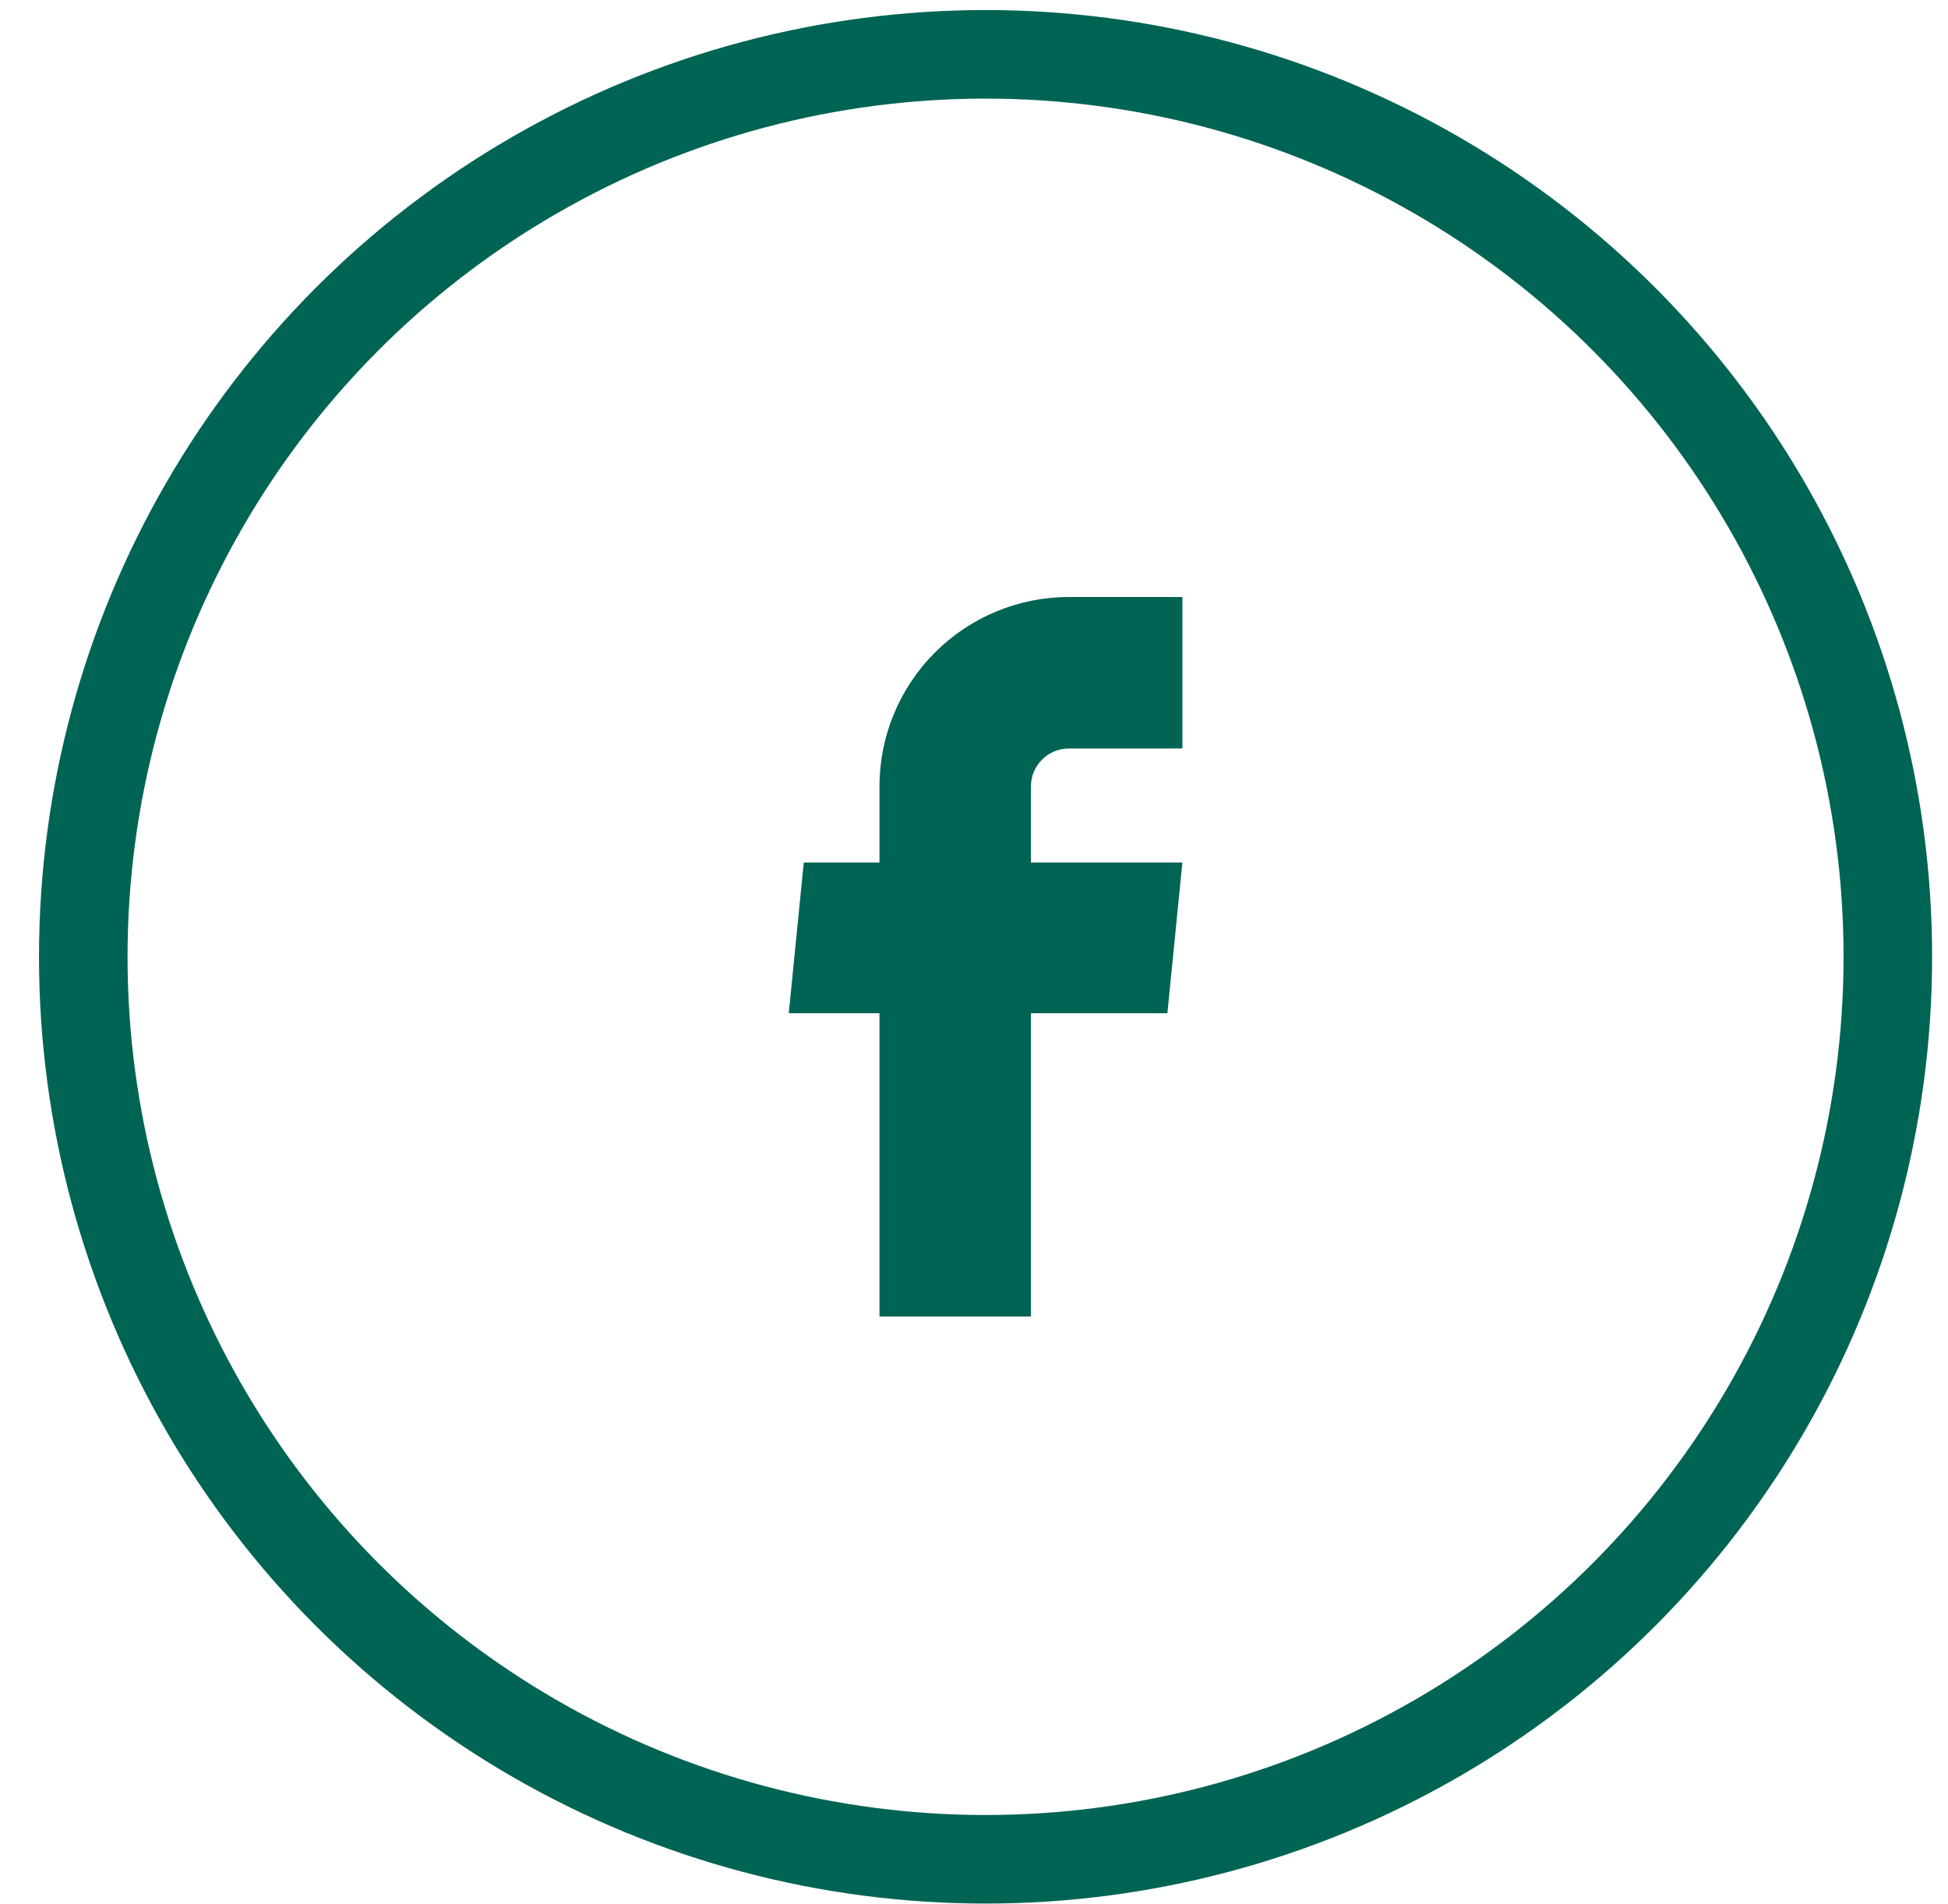 <svg width="44" height="43" viewBox="0 0 44 43" fill="none" xmlns="http://www.w3.org/2000/svg">
<circle cx="22.261" cy="21.607" r="20.38" stroke="#006454" stroke-width="2"/>
<path d="M19.865 29.731H23.286V22.881H26.368L26.707 19.477H23.286V17.758C23.286 17.532 23.376 17.314 23.537 17.154C23.697 16.993 23.914 16.903 24.141 16.903H26.707V13.482H24.141C23.007 13.482 21.92 13.933 21.118 14.735C20.316 15.537 19.865 16.624 19.865 17.758V19.477H18.155L17.816 22.881H19.865V29.731Z" fill="#006454"/>
</svg>
